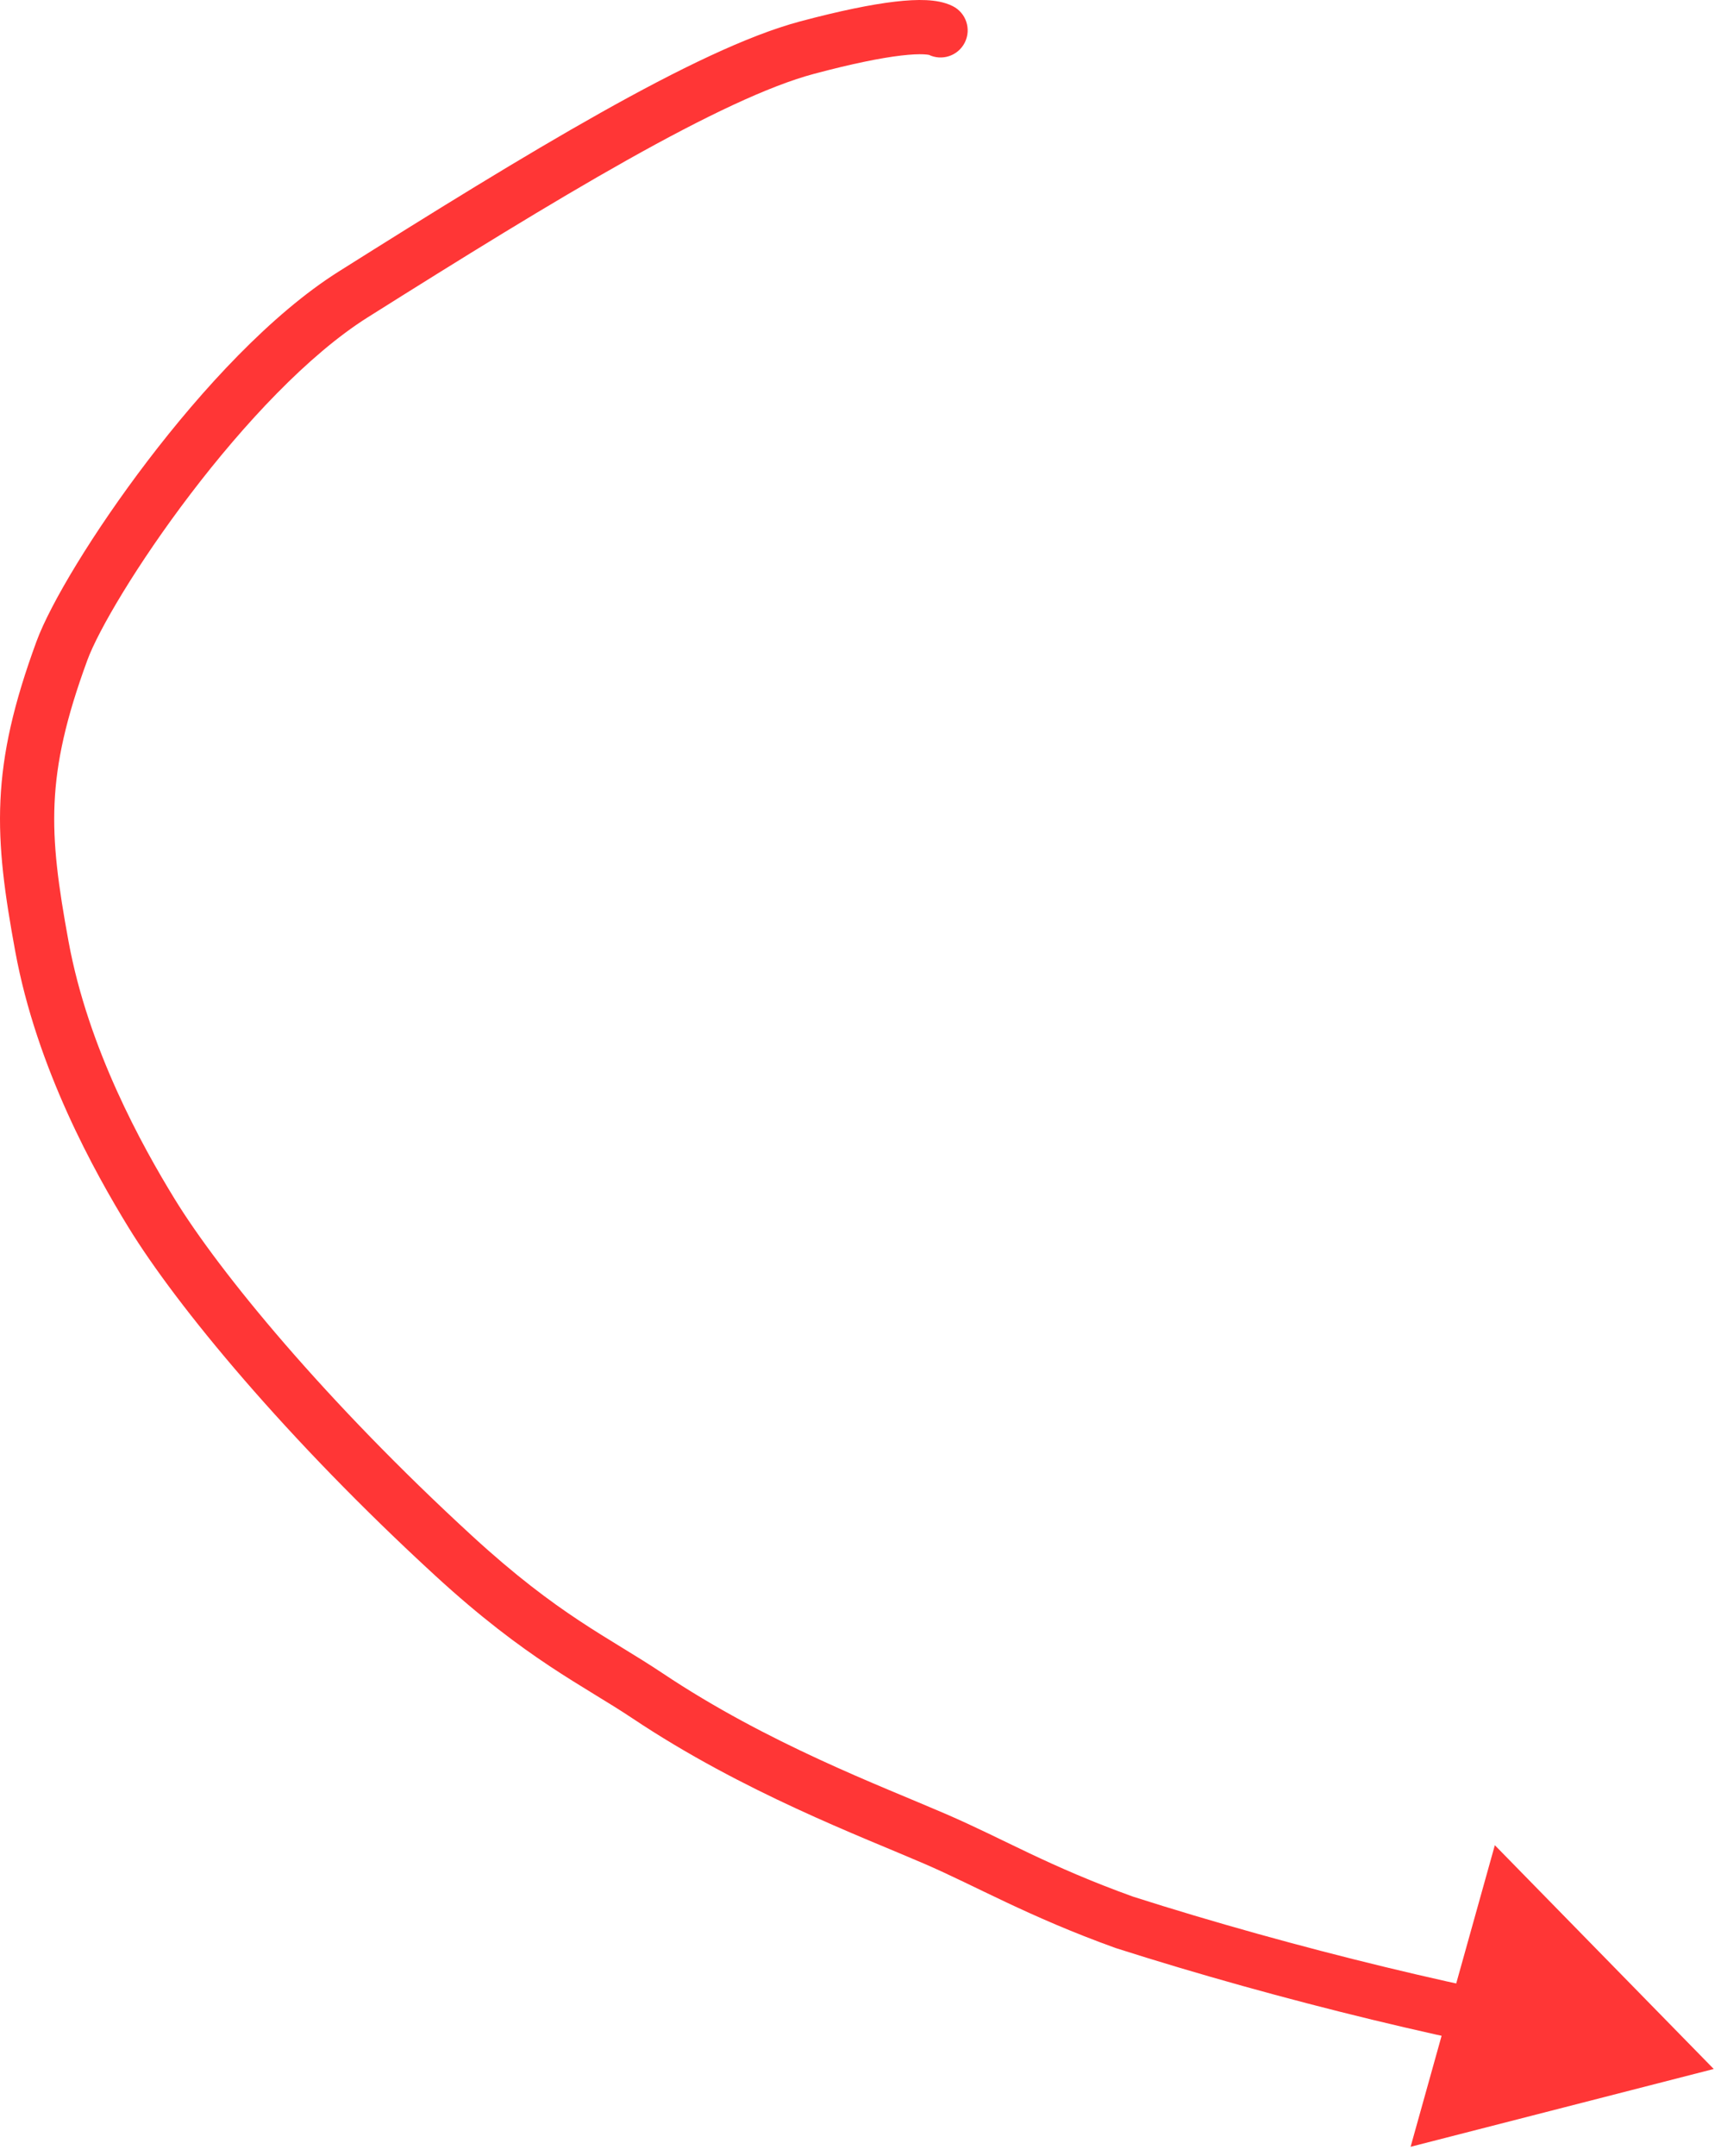 <?xml version="1.0" encoding="utf-8"?>
<svg xmlns="http://www.w3.org/2000/svg" fill="none" height="100%" overflow="visible" preserveAspectRatio="none" style="display: block;" viewBox="0 0 127 159" width="100%">
<path d="M68.515 4.029C69.502 4.522 70.704 4.122 71.198 3.134C71.692 2.146 71.291 0.945 70.303 0.451L69.409 2.24L68.515 4.029ZM59.559 3.512L59.045 1.579L59.559 3.512ZM26.07 21.712L27.136 23.404L26.07 21.712ZM4.568 48L6.445 48.69L4.568 48ZM11.178 89.46L9.473 90.506L11.178 89.46ZM33.48 114.738L32.127 116.211L32.127 116.211L33.48 114.738ZM47.786 125.066L48.897 123.402L47.786 125.066ZM68.989 135.609L68.195 137.445L68.989 135.609ZM82.975 141.773L82.297 143.655L82.332 143.667L82.367 143.679L82.975 141.773ZM119.07 150.521L118.769 152.498L118.782 152.5L118.796 152.502L119.07 150.521ZM126.464 152.587L110.31 136.083L104.094 158.325L126.464 152.587ZM69.409 2.24L70.303 0.451C69.682 0.14 68.973 0.04 68.345 0.01C67.678 -0.021 66.903 0.021 66.03 0.123C64.283 0.329 61.974 0.799 59.045 1.579L59.559 3.512L60.074 5.445C62.909 4.69 65.015 4.27 66.497 4.096C67.24 4.009 67.782 3.988 68.157 4.006C68.571 4.025 68.627 4.085 68.515 4.029L69.409 2.24ZM59.559 3.512L59.045 1.579C55.163 2.613 50.067 5.094 44.326 8.315C38.542 11.56 31.939 15.654 25.005 20.019L26.07 21.712L27.136 23.404C34.072 19.038 40.598 14.994 46.283 11.803C52.011 8.589 56.724 6.336 60.074 5.445L59.559 3.512ZM26.07 21.712L25.005 20.019C20 23.169 14.909 28.723 10.892 33.99C6.888 39.242 3.713 44.527 2.691 47.31L4.568 48L6.445 48.69C7.256 46.483 10.133 41.583 14.073 36.416C18 31.265 22.744 26.169 27.136 23.404L26.07 21.712ZM4.568 48L2.691 47.31C1.005 51.9 0.192 55.483 0.031 59.044C-0.13 62.58 0.358 65.984 1.123 70.153L3.09 69.792L5.058 69.431C4.301 65.308 3.888 62.28 4.027 59.225C4.164 56.194 4.852 53.027 6.445 48.69L4.568 48ZM3.09 69.792L1.123 70.153C2.714 78.818 7.007 86.484 9.473 90.506L11.178 89.46L12.883 88.415C10.484 84.503 6.511 77.349 5.058 69.431L3.09 69.792ZM11.178 89.46L9.473 90.506C13.04 96.322 21.134 106.119 32.127 116.211L33.48 114.738L34.832 113.265C24.006 103.326 16.193 93.811 12.883 88.415L11.178 89.46ZM33.48 114.738L32.127 116.211C38.862 122.394 43.035 124.298 46.675 126.729L47.786 125.066L48.897 123.402C44.881 120.721 41.264 119.169 34.832 113.265L33.48 114.738ZM47.786 125.066L46.675 126.729C54.836 132.178 63.558 135.441 68.195 137.445L68.989 135.609L69.782 133.773C64.928 131.676 56.67 128.593 48.897 123.402L47.786 125.066ZM68.989 135.609L68.195 137.445C72.025 139.1 75.876 141.342 82.297 143.655L82.975 141.773L83.653 139.892C77.298 137.602 74.176 135.672 69.782 133.773L68.989 135.609ZM82.975 141.773L82.367 143.679C94.432 147.532 108.499 150.937 118.769 152.498L119.07 150.521L119.37 148.543C109.347 147.02 95.489 143.671 83.584 139.868L82.975 141.773Z" fill="#FF3636" id="Vector 1"/>
</svg>